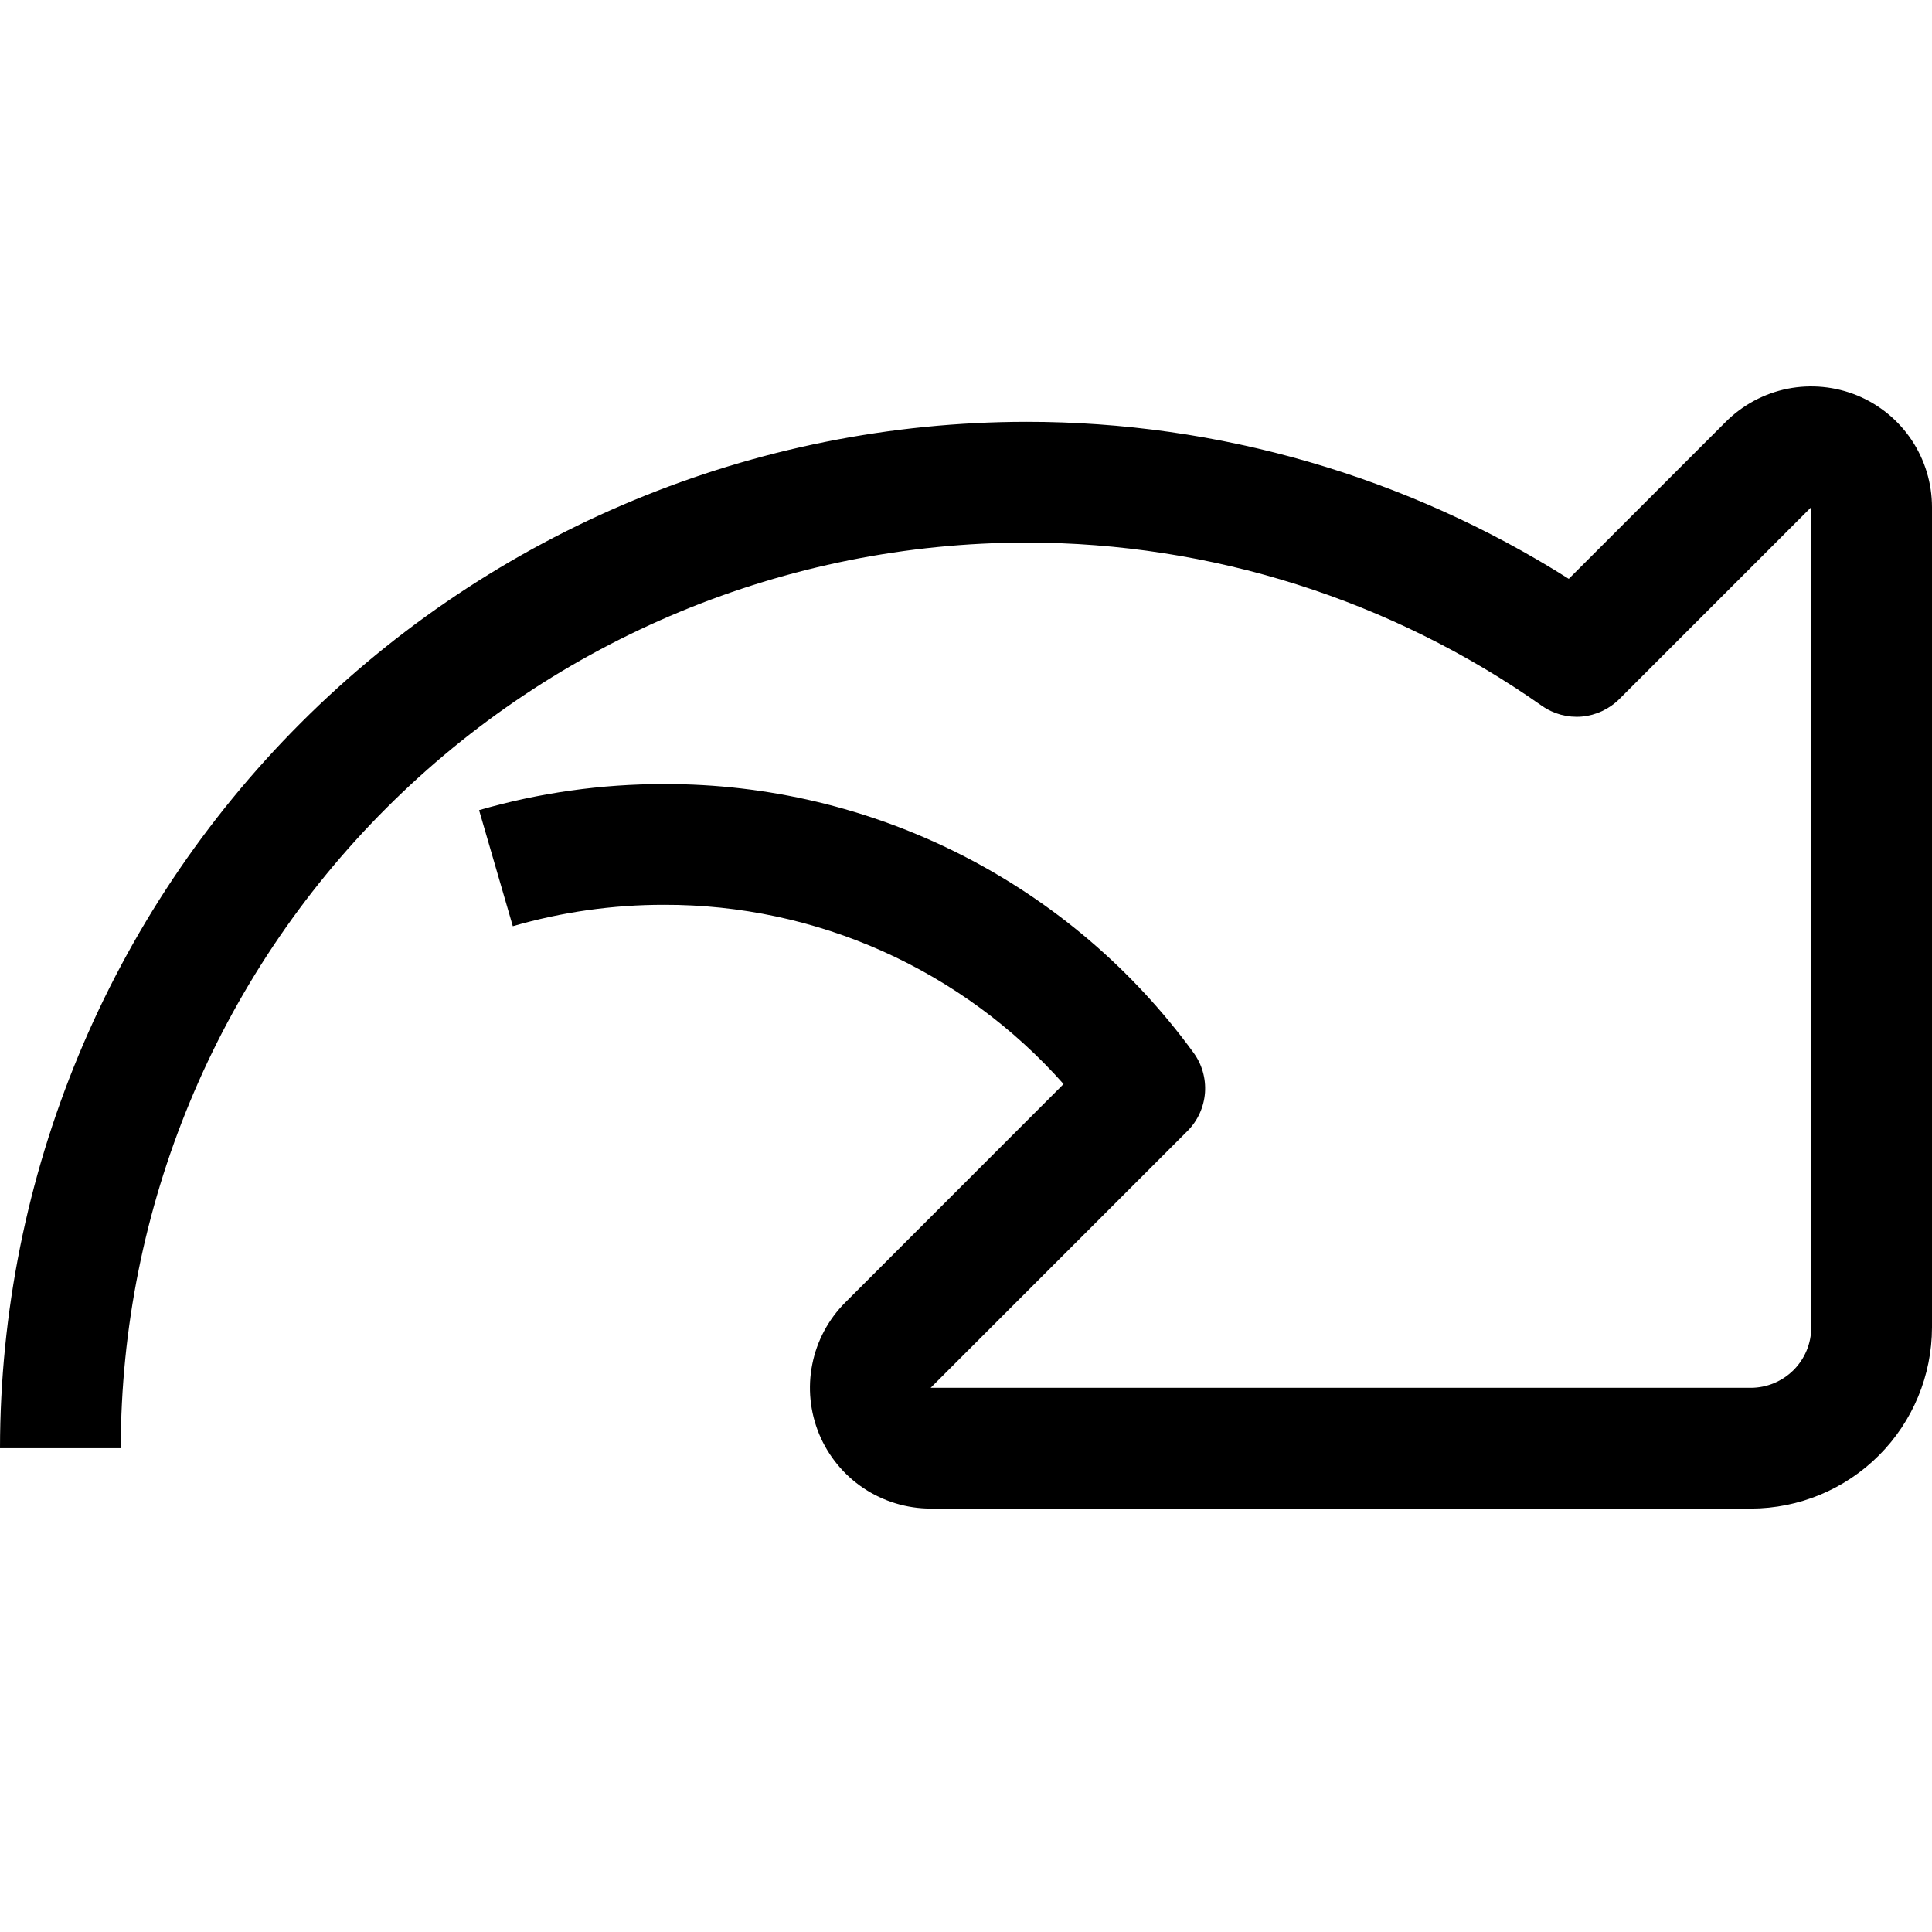 <svg width="30" height="30" viewBox="0 0 30 30" fill="currentColor" xmlns="http://www.w3.org/2000/svg">
    <path
            d="M27.188 23.425H14.45C14.079 23.424 13.717 23.314 13.409 23.108C13.101 22.902 12.861 22.609 12.719 22.267C12.578 21.924 12.54 21.548 12.613 21.184C12.685 20.821 12.863 20.487 13.125 20.225L16.515 16.833C15.738 15.956 14.783 15.254 13.713 14.774C12.644 14.294 11.485 14.047 10.312 14.05C9.517 14.049 8.726 14.161 7.963 14.382L7.439 12.58C8.373 12.31 9.34 12.174 10.312 12.175C11.914 12.171 13.493 12.547 14.921 13.271C16.349 13.996 17.585 15.047 18.529 16.341C18.663 16.521 18.727 16.744 18.711 16.968C18.694 17.192 18.598 17.403 18.439 17.562L14.451 21.55H27.188C27.436 21.549 27.674 21.45 27.85 21.275C28.026 21.099 28.125 20.861 28.125 20.612V7.875L25.144 10.856C24.988 11.011 24.782 11.107 24.563 11.127C24.343 11.146 24.124 11.087 23.944 10.961C21.6 9.311 18.804 8.426 15.938 8.425C12.209 8.429 8.635 9.912 5.999 12.548C3.362 15.184 1.879 18.759 1.875 22.487H0C0.005 18.262 1.685 14.211 4.673 11.223C7.661 8.235 11.712 6.554 15.938 6.55C18.919 6.549 21.84 7.395 24.36 8.988L26.797 6.551C27.06 6.288 27.394 6.109 27.758 6.036C28.122 5.964 28.499 6.001 28.842 6.142C29.185 6.284 29.478 6.525 29.684 6.833C29.89 7.142 30 7.505 30 7.876V20.612C29.999 21.358 29.702 22.073 29.175 22.6C28.648 23.127 27.933 23.424 27.188 23.425V23.425Z"
    />
</svg>
